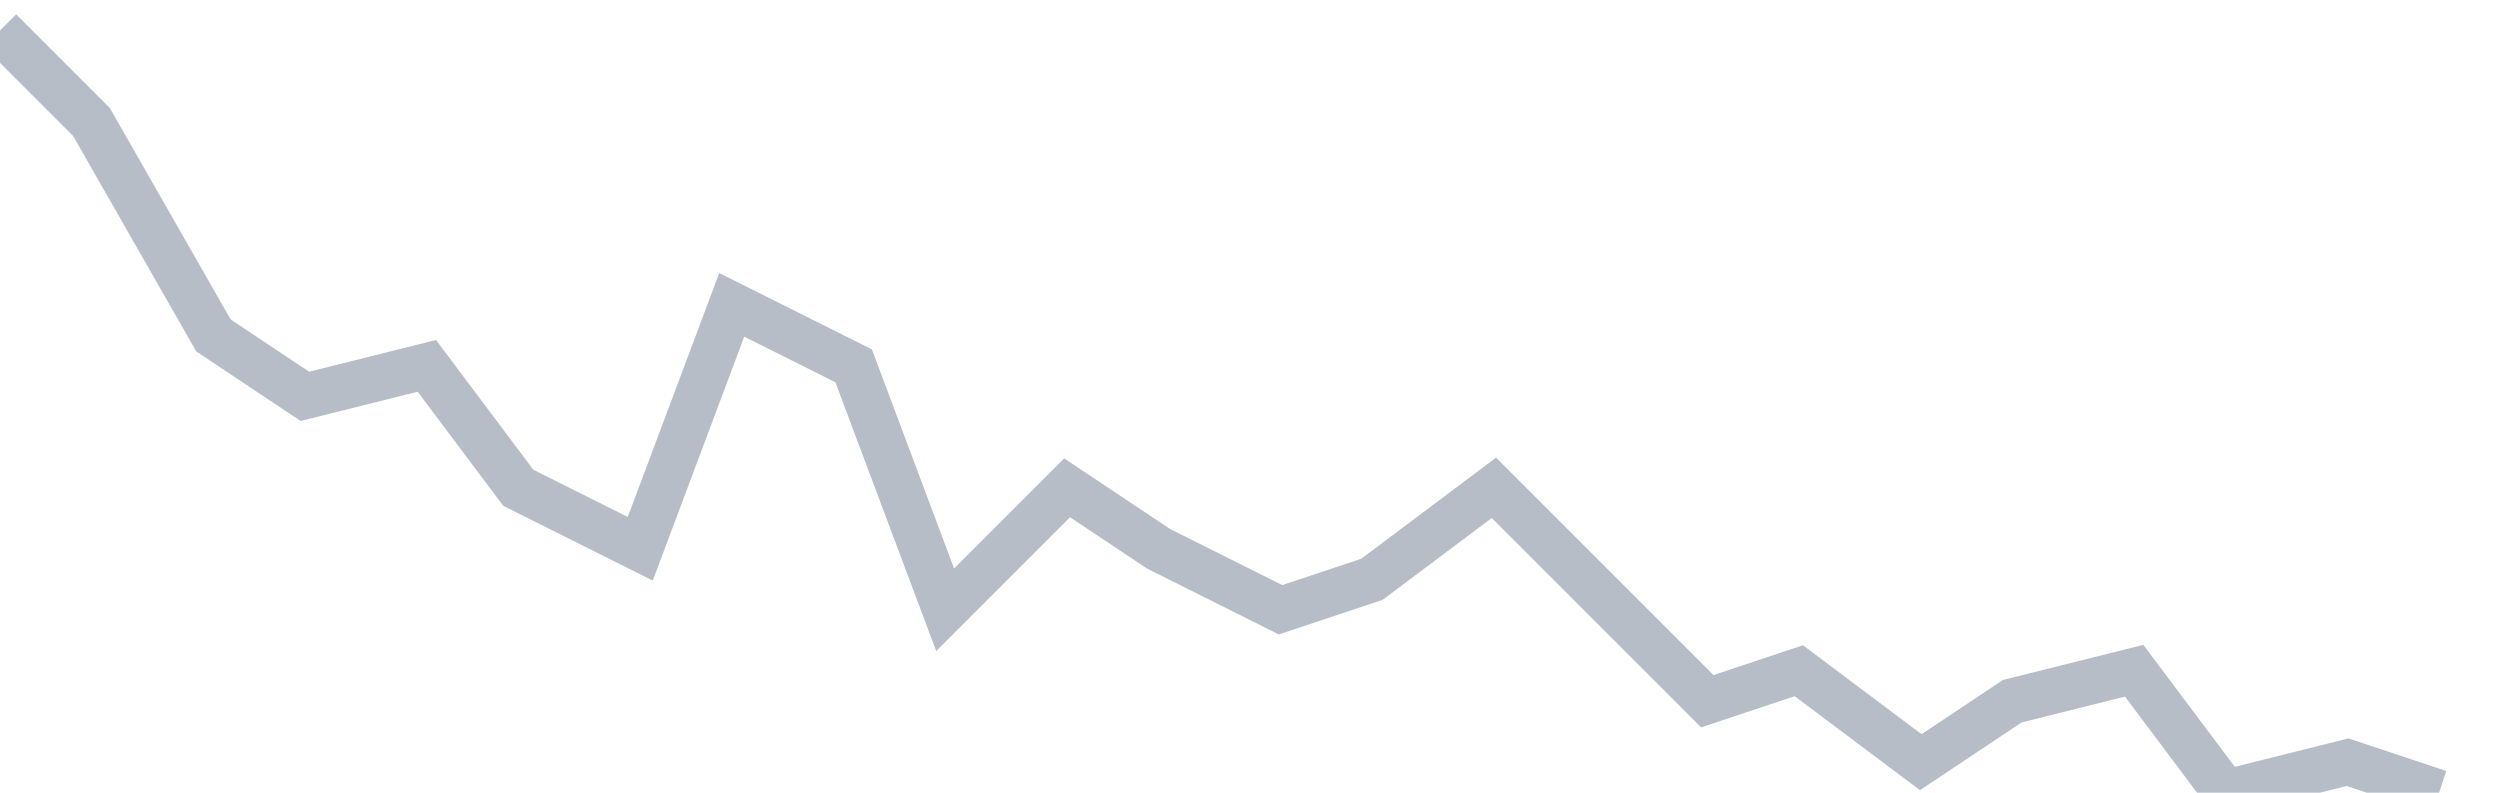 <svg width="82" height="26" fill="none" xmlns="http://www.w3.org/2000/svg"><path d="M0 1l3 3 4 7 3 2 4-1 3 4 4 2 3-8 4 2 3 8 4-4 3 2 4 2 3-1 4-3 3 3 4 4 3-1 4 3 3-2 4-1 3 4 4-1 3 1" stroke="#B7BDC6" stroke-width="1.5"/></svg>